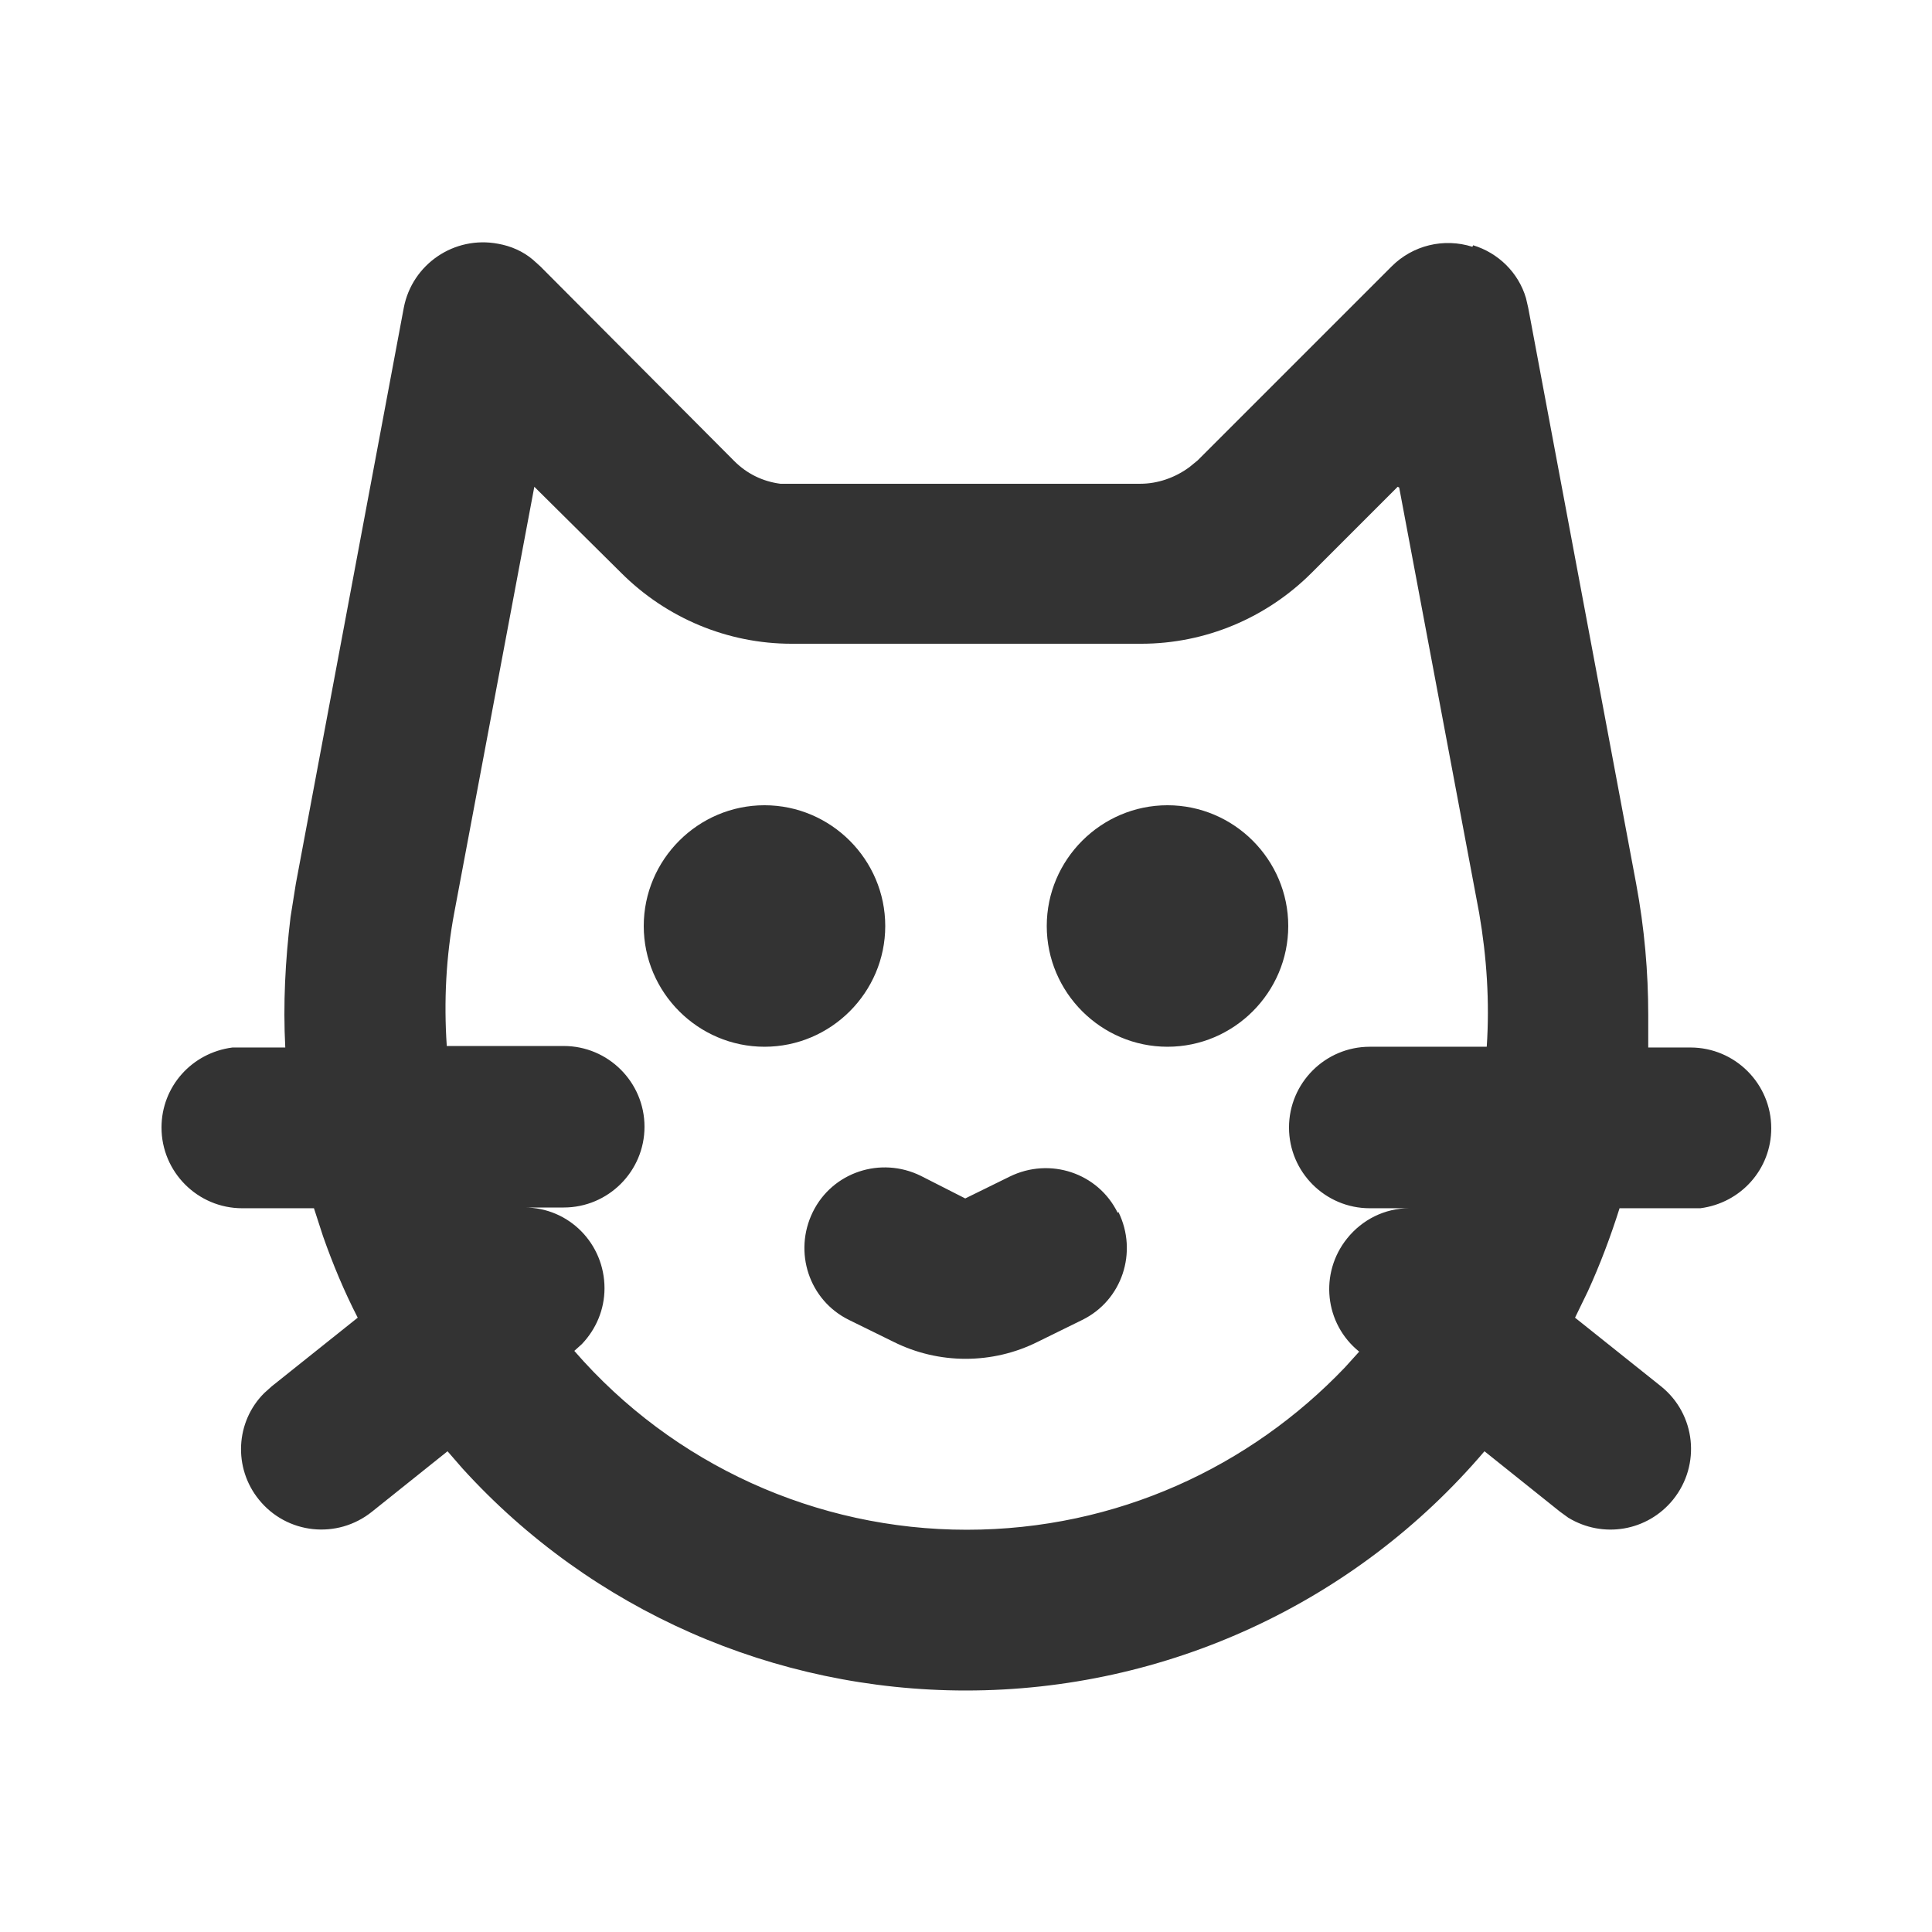 <svg xmlns="http://www.w3.org/2000/svg" viewBox="0 0 256 256"><g data-name="レイヤー_1"><path d="M256 0v256H0V0h256ZM134.3 248.1h-.1l-.8.4H133.1l-.8-.4h-.3c0 .1-.2 4.7-.2 4.7v.2l.2.1 1.1.8H133.4l1.1-.8v-.2c.1 0 .2-.2.2-.2l-.2-4.6c0-.1 0-.2-.2-.2Zm2.9-1.2h-.1l-2 1h-.1v.2l.2 4.6v.2l2.1 1h.3c0-.1-.4-6.7-.4-6.7 0-.1-.1-.2-.2-.2Zm-7.7 0h-.3c0 .1-.4 6.7-.4 6.7 0 .1 0 .2.2.3h.2l2.1-1h.1v-.2l.2-4.6c0-.1-.1-.2-.1-.2l-2-1Z" style="fill:none"/><path d="M195.2 32.5c3.3 1 6 3.6 7 7l.3 1.3 14.3 76.3c1.1 5.9 1.6 11.7 1.6 17.4v4.3h5.6c5.9 0 10.7 4.8 10.7 10.7 0 5.4-4 9.9-9.4 10.6h-10.7c-1.2 3.8-2.6 7.5-4.2 11l-1.7 3.5 11.4 9.1c4.6 3.7 5.3 10.4 1.6 15-3.4 4.2-9.3 5.2-13.9 2.4l-1.1-.8-10-8C179.6 212.4 154.5 224 128 224c-25.4 0-49.6-10.6-66.7-29.4l-2-2.3-10 8c-4.6 3.7-11.3 3-15-1.6-3.4-4.2-3.1-10.3.7-14.1l1-.9 11.4-9.1c-1.8-3.5-3.3-7.1-4.6-10.8l-1.2-3.7h-9.5c-5.9 0-10.7-4.8-10.7-10.7 0-5.4 4-9.9 9.4-10.6h7c-.3-5.8 0-11.5.7-17.3l.7-4.4 14.3-76.3c1.1-5.8 6.7-9.6 12.5-8.5 1.7.3 3.3 1 4.6 2.1l1 .9 25.7 25.8c1.7 1.7 3.8 2.7 6.1 3H151.1c2.3 0 4.6-.8 6.5-2.2l1.1-.9 25.7-25.7c2.8-2.8 6.9-3.8 10.7-2.6Zm-10 32-11.4 11.4c-6 6-14.1 9.4-22.6 9.4h-46.3c-8.5 0-16.6-3.4-22.6-9.4L70.8 64.5l-10.6 56.4c-1.1 5.8-1.4 11.8-1 17.7h15.5c5.9 0 10.7 4.8 10.7 10.7S80.6 160 74.7 160h-5.2c5.9 0 10.6 4.8 10.6 10.7 0 2.8-1.1 5.4-3 7.4l-1 .9c13.1 15.1 32.1 23.7 52 23.7s37.6-8.4 50.1-21.5l1.9-2.1c-4.6-3.7-5.3-10.4-1.6-15 2-2.5 5-4 8.2-4h-5.2c-5.9 0-10.7-4.8-10.7-10.7s4.8-10.7 10.7-10.7H197c.4-5.9 0-11.9-1-17.7l-10.6-56.4Zm-37 96.1c2.6 5.3.5 11.7-4.8 14.3l-5.9 2.9c-6 3-13.1 3-19.1 0l-5.9-2.9c-5.3-2.6-7.4-9-4.8-14.3s9-7.4 14.3-4.8l5.9 3 5.9-2.9c5.3-2.6 11.7-.5 14.3 4.8Zm-46.9-53.9c8.8 0 16 7.2 16 16s-7.2 16-16 16-16-7.2-16-16 7.2-16 16-16Zm53.4 0c8.8 0 16 7.2 16 16s-7.2 16-16 16-16-7.2-16-16 7.2-16 16-16Z" style="fill:#333"/></g></svg>